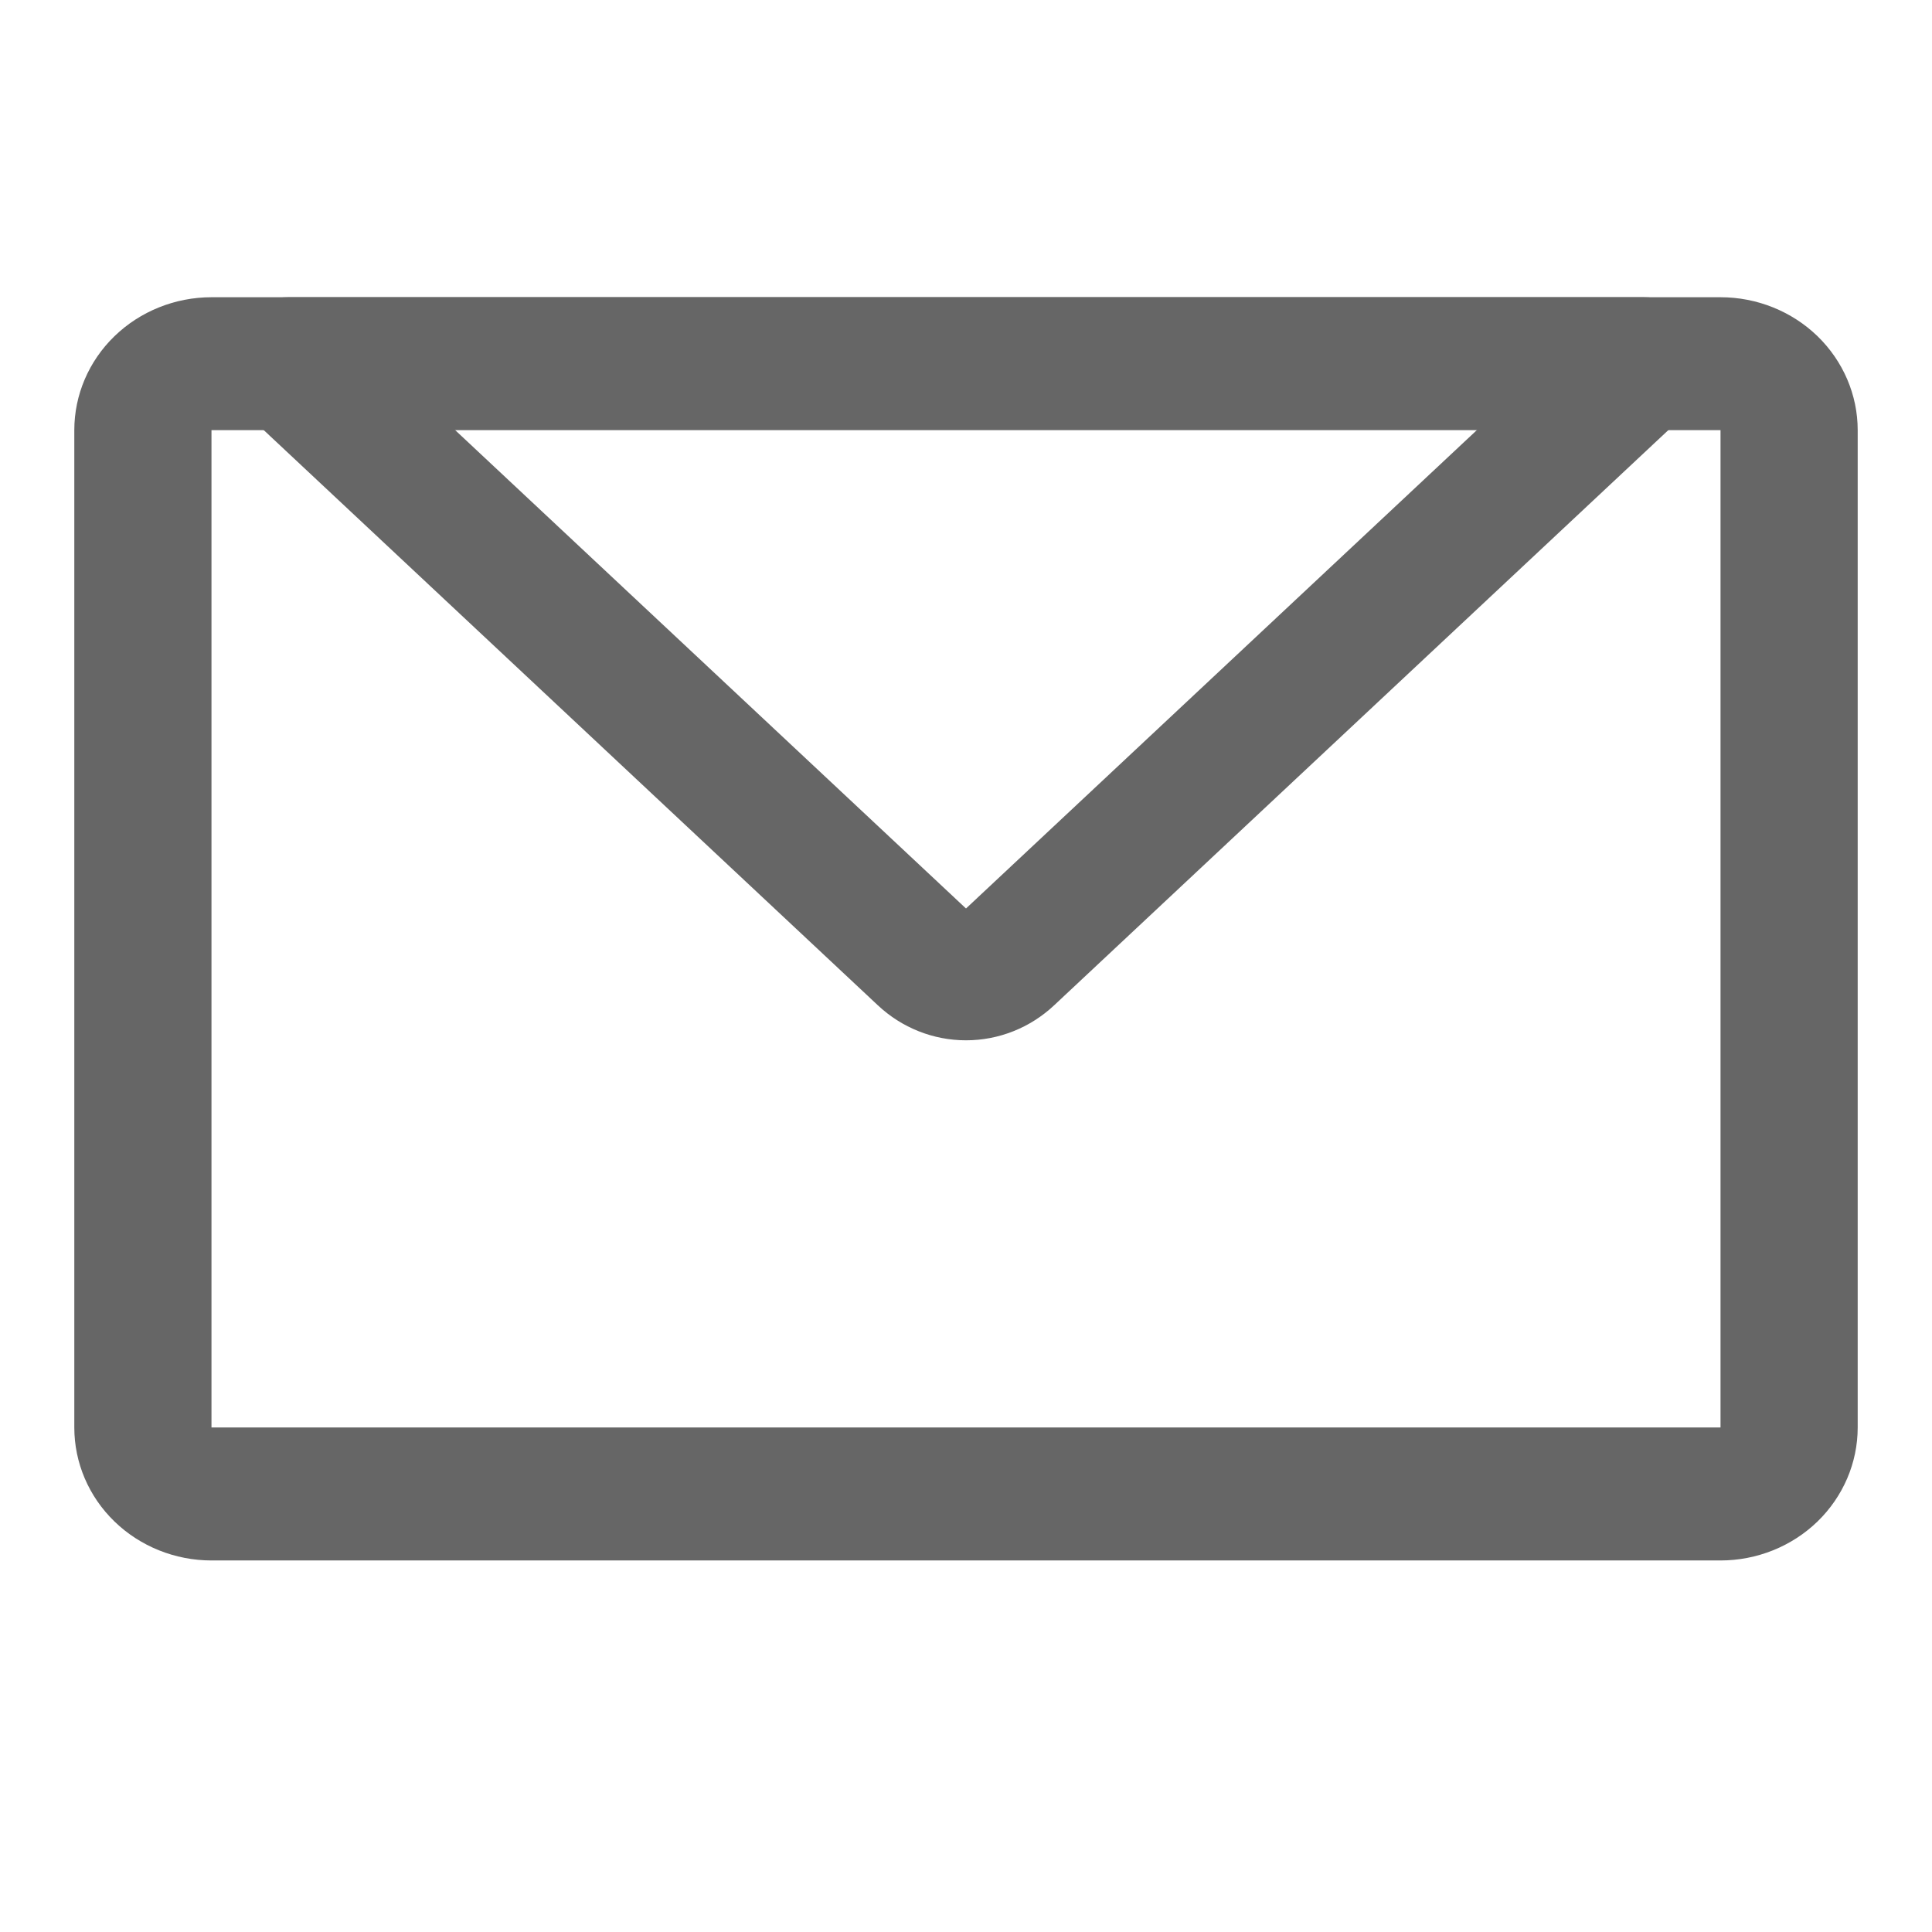 <svg width="26" height="26" viewBox="0 0 26 26" fill="none" xmlns="http://www.w3.org/2000/svg">
<path d="M2.846 5.789V19.21H23.154V5.789H2.846ZM2.846 4H23.154C23.643 4 24.113 4.189 24.459 4.524C24.805 4.86 25 5.315 25 5.789V19.21C25 19.685 24.805 20.14 24.459 20.476C24.113 20.811 23.643 21 23.154 21H2.846C2.357 21 1.887 20.811 1.541 20.476C1.194 20.14 1 19.685 1 19.21V5.789C1 5.315 1.194 4.86 1.541 4.524C1.887 4.189 2.357 4 2.846 4Z" fill="#666666"/>
<path d="M19.891 5.773H6.109L13 12.226L19.891 5.773ZM3.281 5.538C3.152 5.417 3.062 5.259 3.022 5.086C2.983 4.912 2.996 4.73 3.06 4.564C3.124 4.397 3.236 4.255 3.382 4.154C3.527 4.054 3.699 4 3.875 4H22.125C22.301 4 22.473 4.054 22.618 4.154C22.764 4.255 22.876 4.397 22.94 4.564C23.004 4.73 23.017 4.912 22.978 5.086C22.938 5.259 22.848 5.417 22.719 5.538L14.186 13.529C13.863 13.832 13.44 14 13 14C12.56 14 12.137 13.832 11.814 13.529L3.282 5.538H3.281Z" fill="#666666"/>
</svg>
